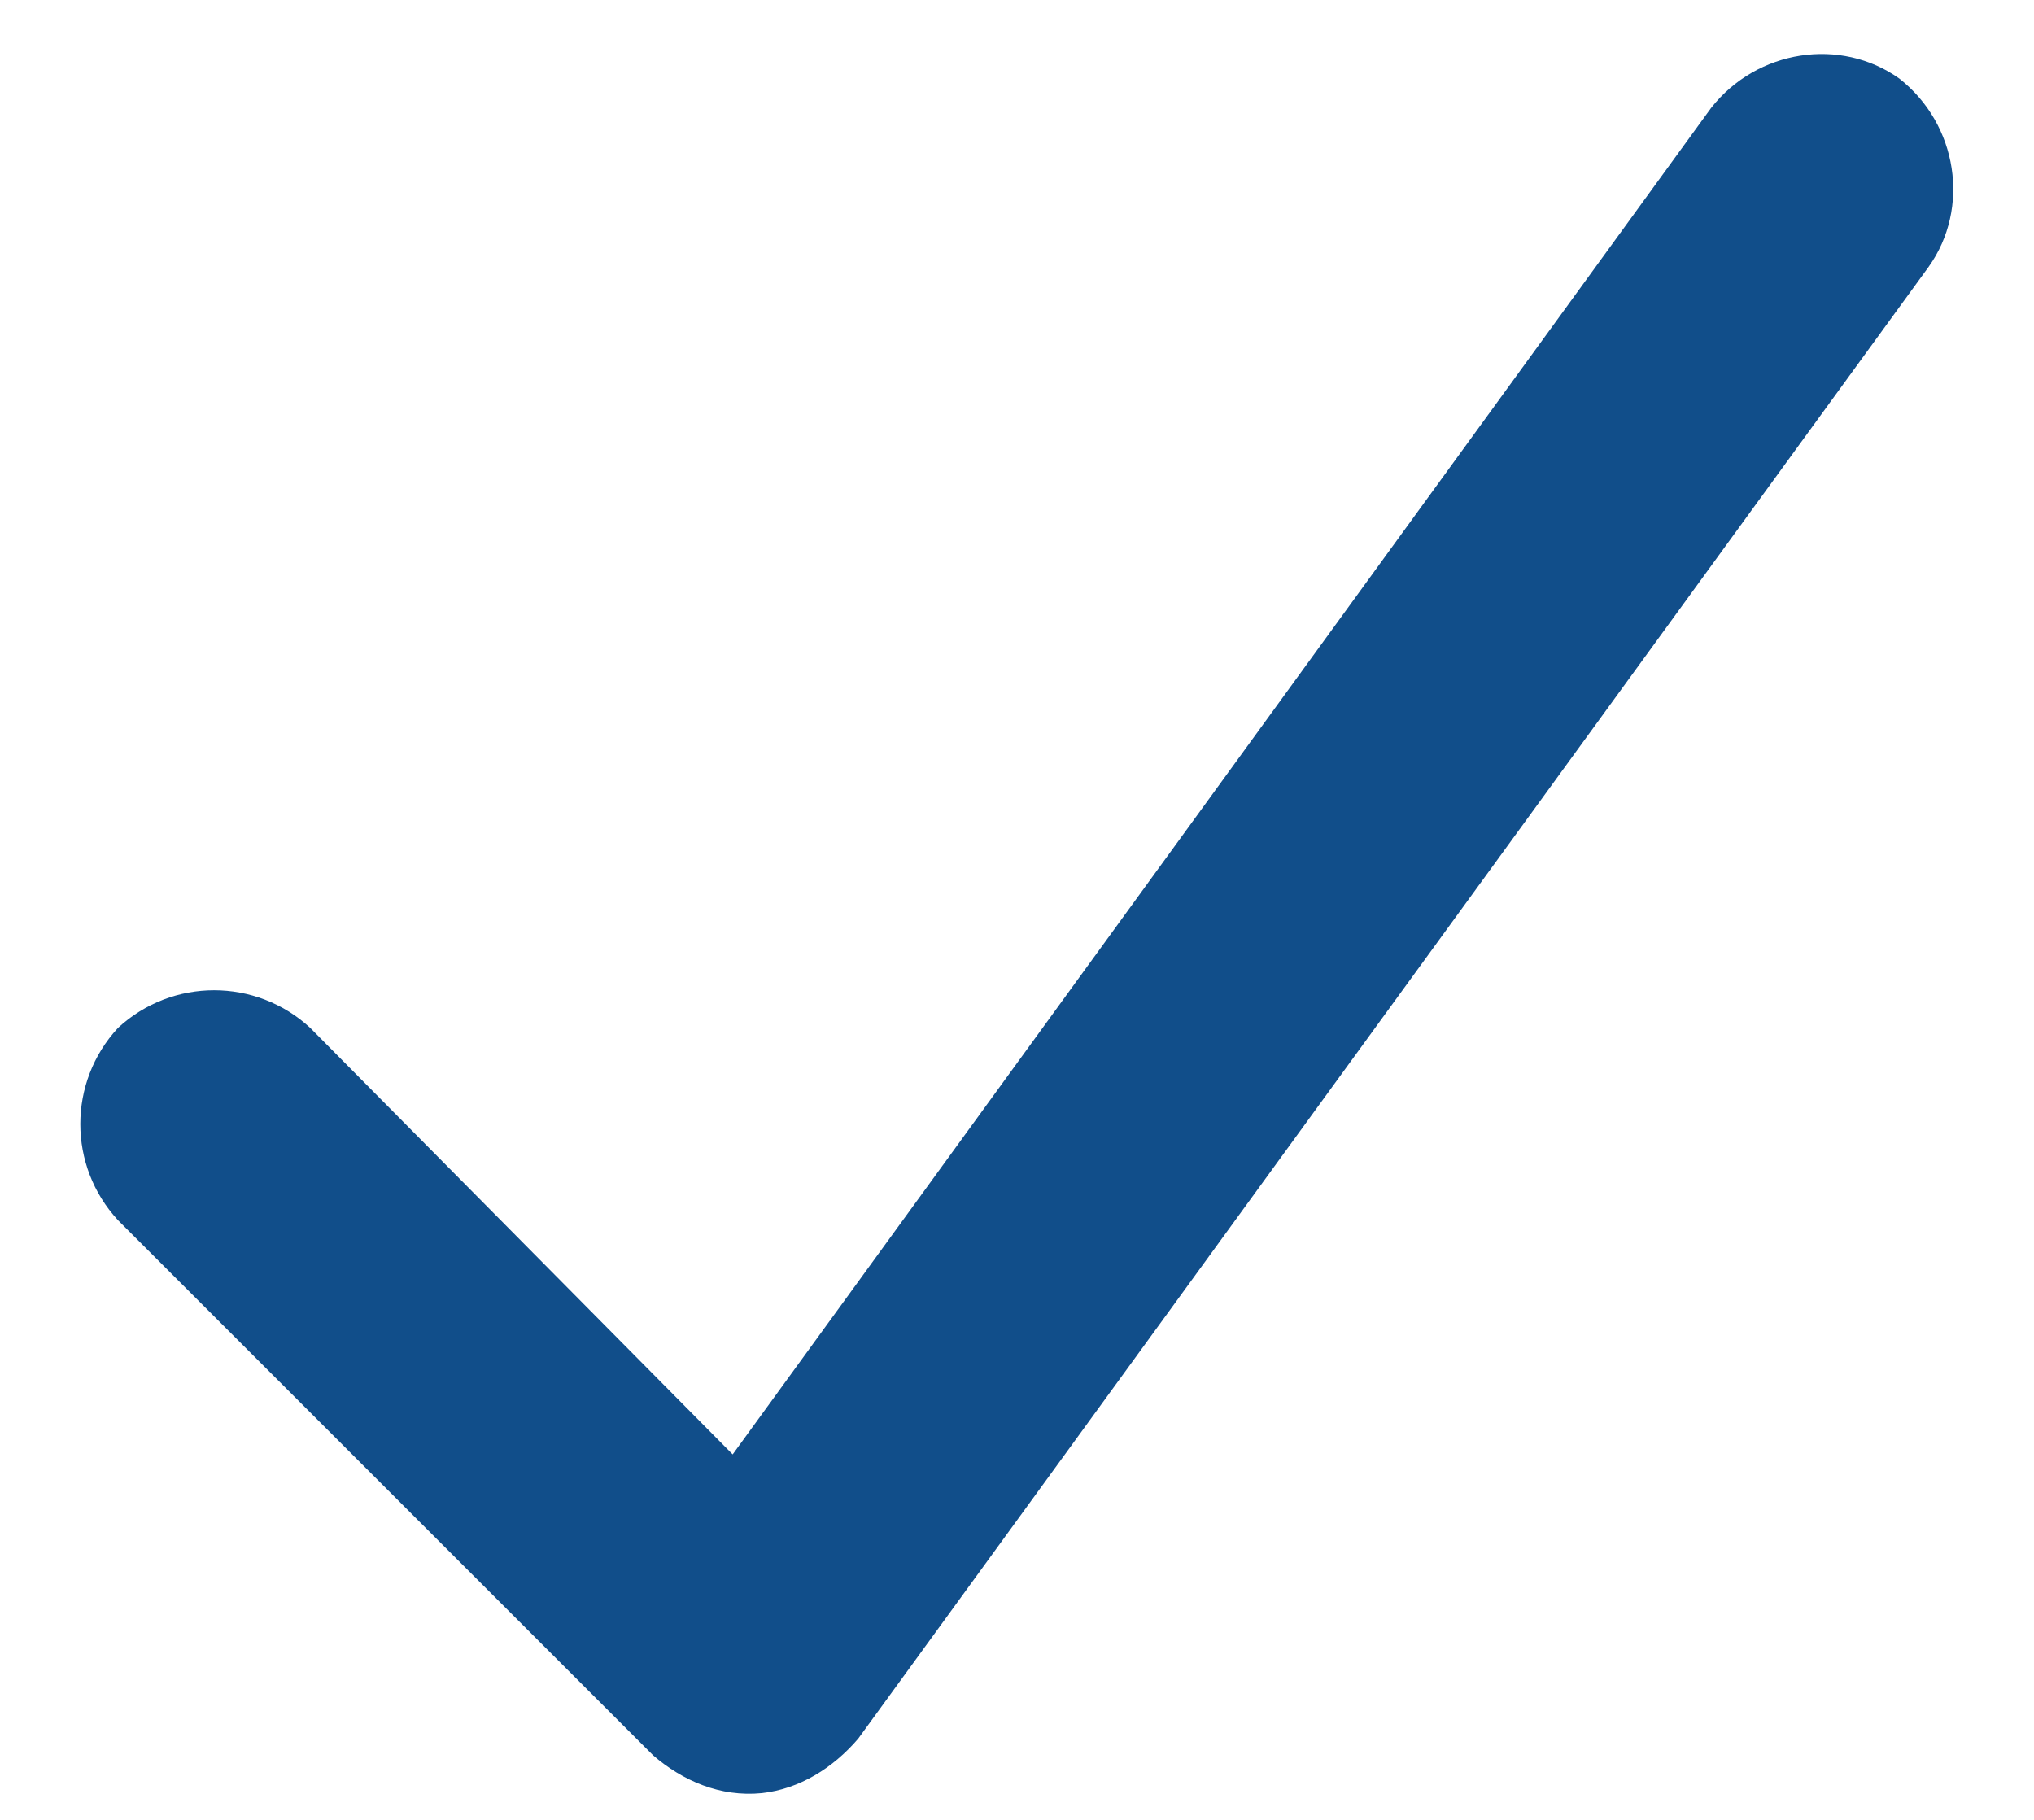 <svg width="19" height="17" viewBox="0 0 19 17" fill="none" xmlns="http://www.w3.org/2000/svg">
<path d="M17.742 0.734C18.289 1.164 18.406 1.945 18.016 2.492L8.016 16.242C7.781 16.516 7.469 16.711 7.117 16.75C6.727 16.789 6.375 16.633 6.102 16.398L1.102 11.398C0.633 10.891 0.633 10.109 1.102 9.602C1.609 9.133 2.391 9.133 2.898 9.602L6.844 13.586L15.984 1.008C16.414 0.461 17.195 0.344 17.742 0.734Z" fill="#114E8A"/>
</svg>

